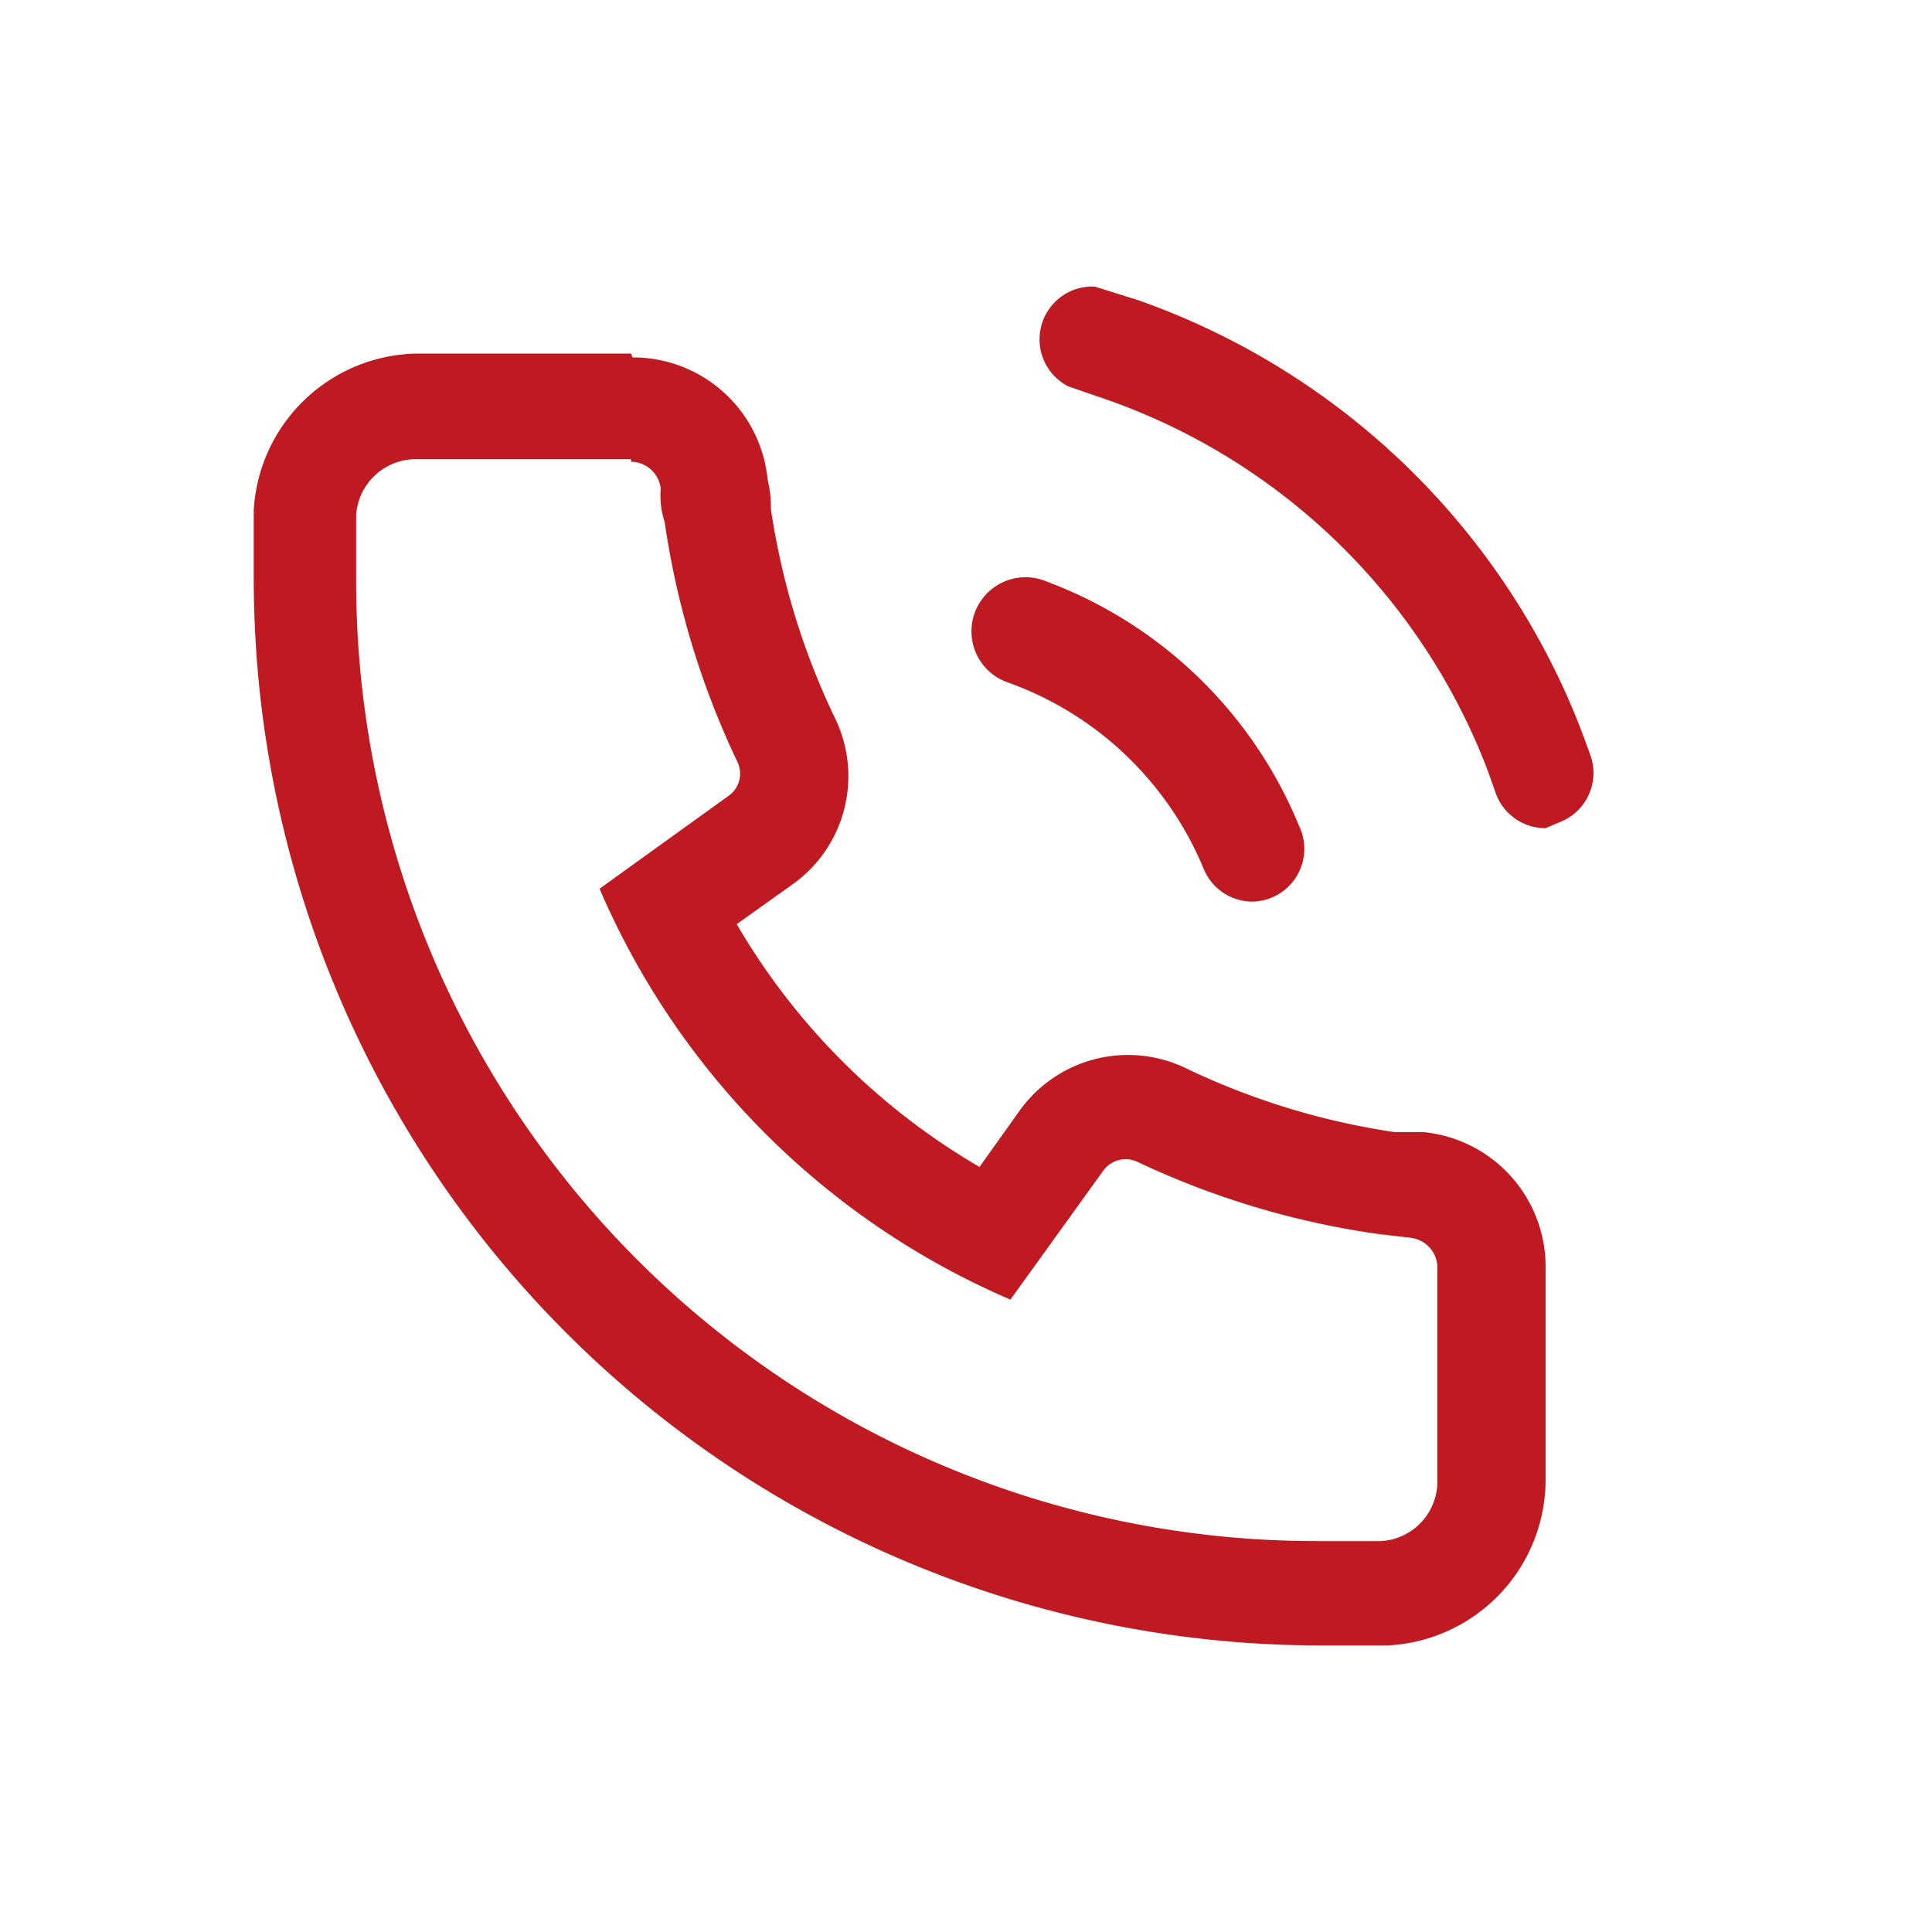 <svg id="图层_1" data-name="图层 1" xmlns="http://www.w3.org/2000/svg" viewBox="0 0 30 30"><defs><style>.cls-1{fill:#bf1a21;}</style></defs><title>rexian</title><path class="cls-1" d="M9.8,7.17a.47.47,0,0,1,.46.42,1.27,1.27,0,0,0,.06.51,13,13,0,0,0,1.13,3.73.42.42,0,0,1-.14.53l-2,1.44a12.16,12.16,0,0,0,6.38,6.38l1.44-2a.43.43,0,0,1,.53-.14,13,13,0,0,0,3.73,1.12l.51.06a.47.47,0,0,1,.42.46h0V23a.93.93,0,0,1-.87.93h-1A14.91,14.91,0,0,1,5.53,9s0,0,0,0V8a.93.93,0,0,1,.93-.87H9.8m0-1.64H6.5A2.58,2.58,0,0,0,3.94,7.92V9a16.57,16.57,0,0,0,16.5,16.55h1.11A2.58,2.58,0,0,0,24,23V19.68a2.1,2.1,0,0,0-1.89-2.1l-.45,0a11.31,11.31,0,0,1-3.26-1,2.07,2.07,0,0,0-2.57.67l-.62.87a10.45,10.45,0,0,1-3.77-3.77l.87-.62a2.06,2.06,0,0,0,.66-2.57,11.31,11.31,0,0,1-1-3.26,1.72,1.72,0,0,0-.05-.45,2.1,2.1,0,0,0-2.1-1.9Z"/><path class="cls-1" d="M19.45,14a.82.82,0,0,1-.76-.51,5.17,5.17,0,0,0-3.06-2.9A.84.84,0,0,1,16.17,9a6.81,6.81,0,0,1,4,3.82A.82.82,0,0,1,19.45,14Z"/><path class="cls-1" d="M24,12.86a.82.82,0,0,1-.78-.56c-.07-.2-.14-.4-.22-.59a9.81,9.81,0,0,0-5.8-5.5L16.59,6A.82.82,0,0,1,17,4.45l.67.21a11.45,11.45,0,0,1,6.78,6.42c.09.22.18.46.26.69a.82.82,0,0,1-.5,1Z"/></svg>